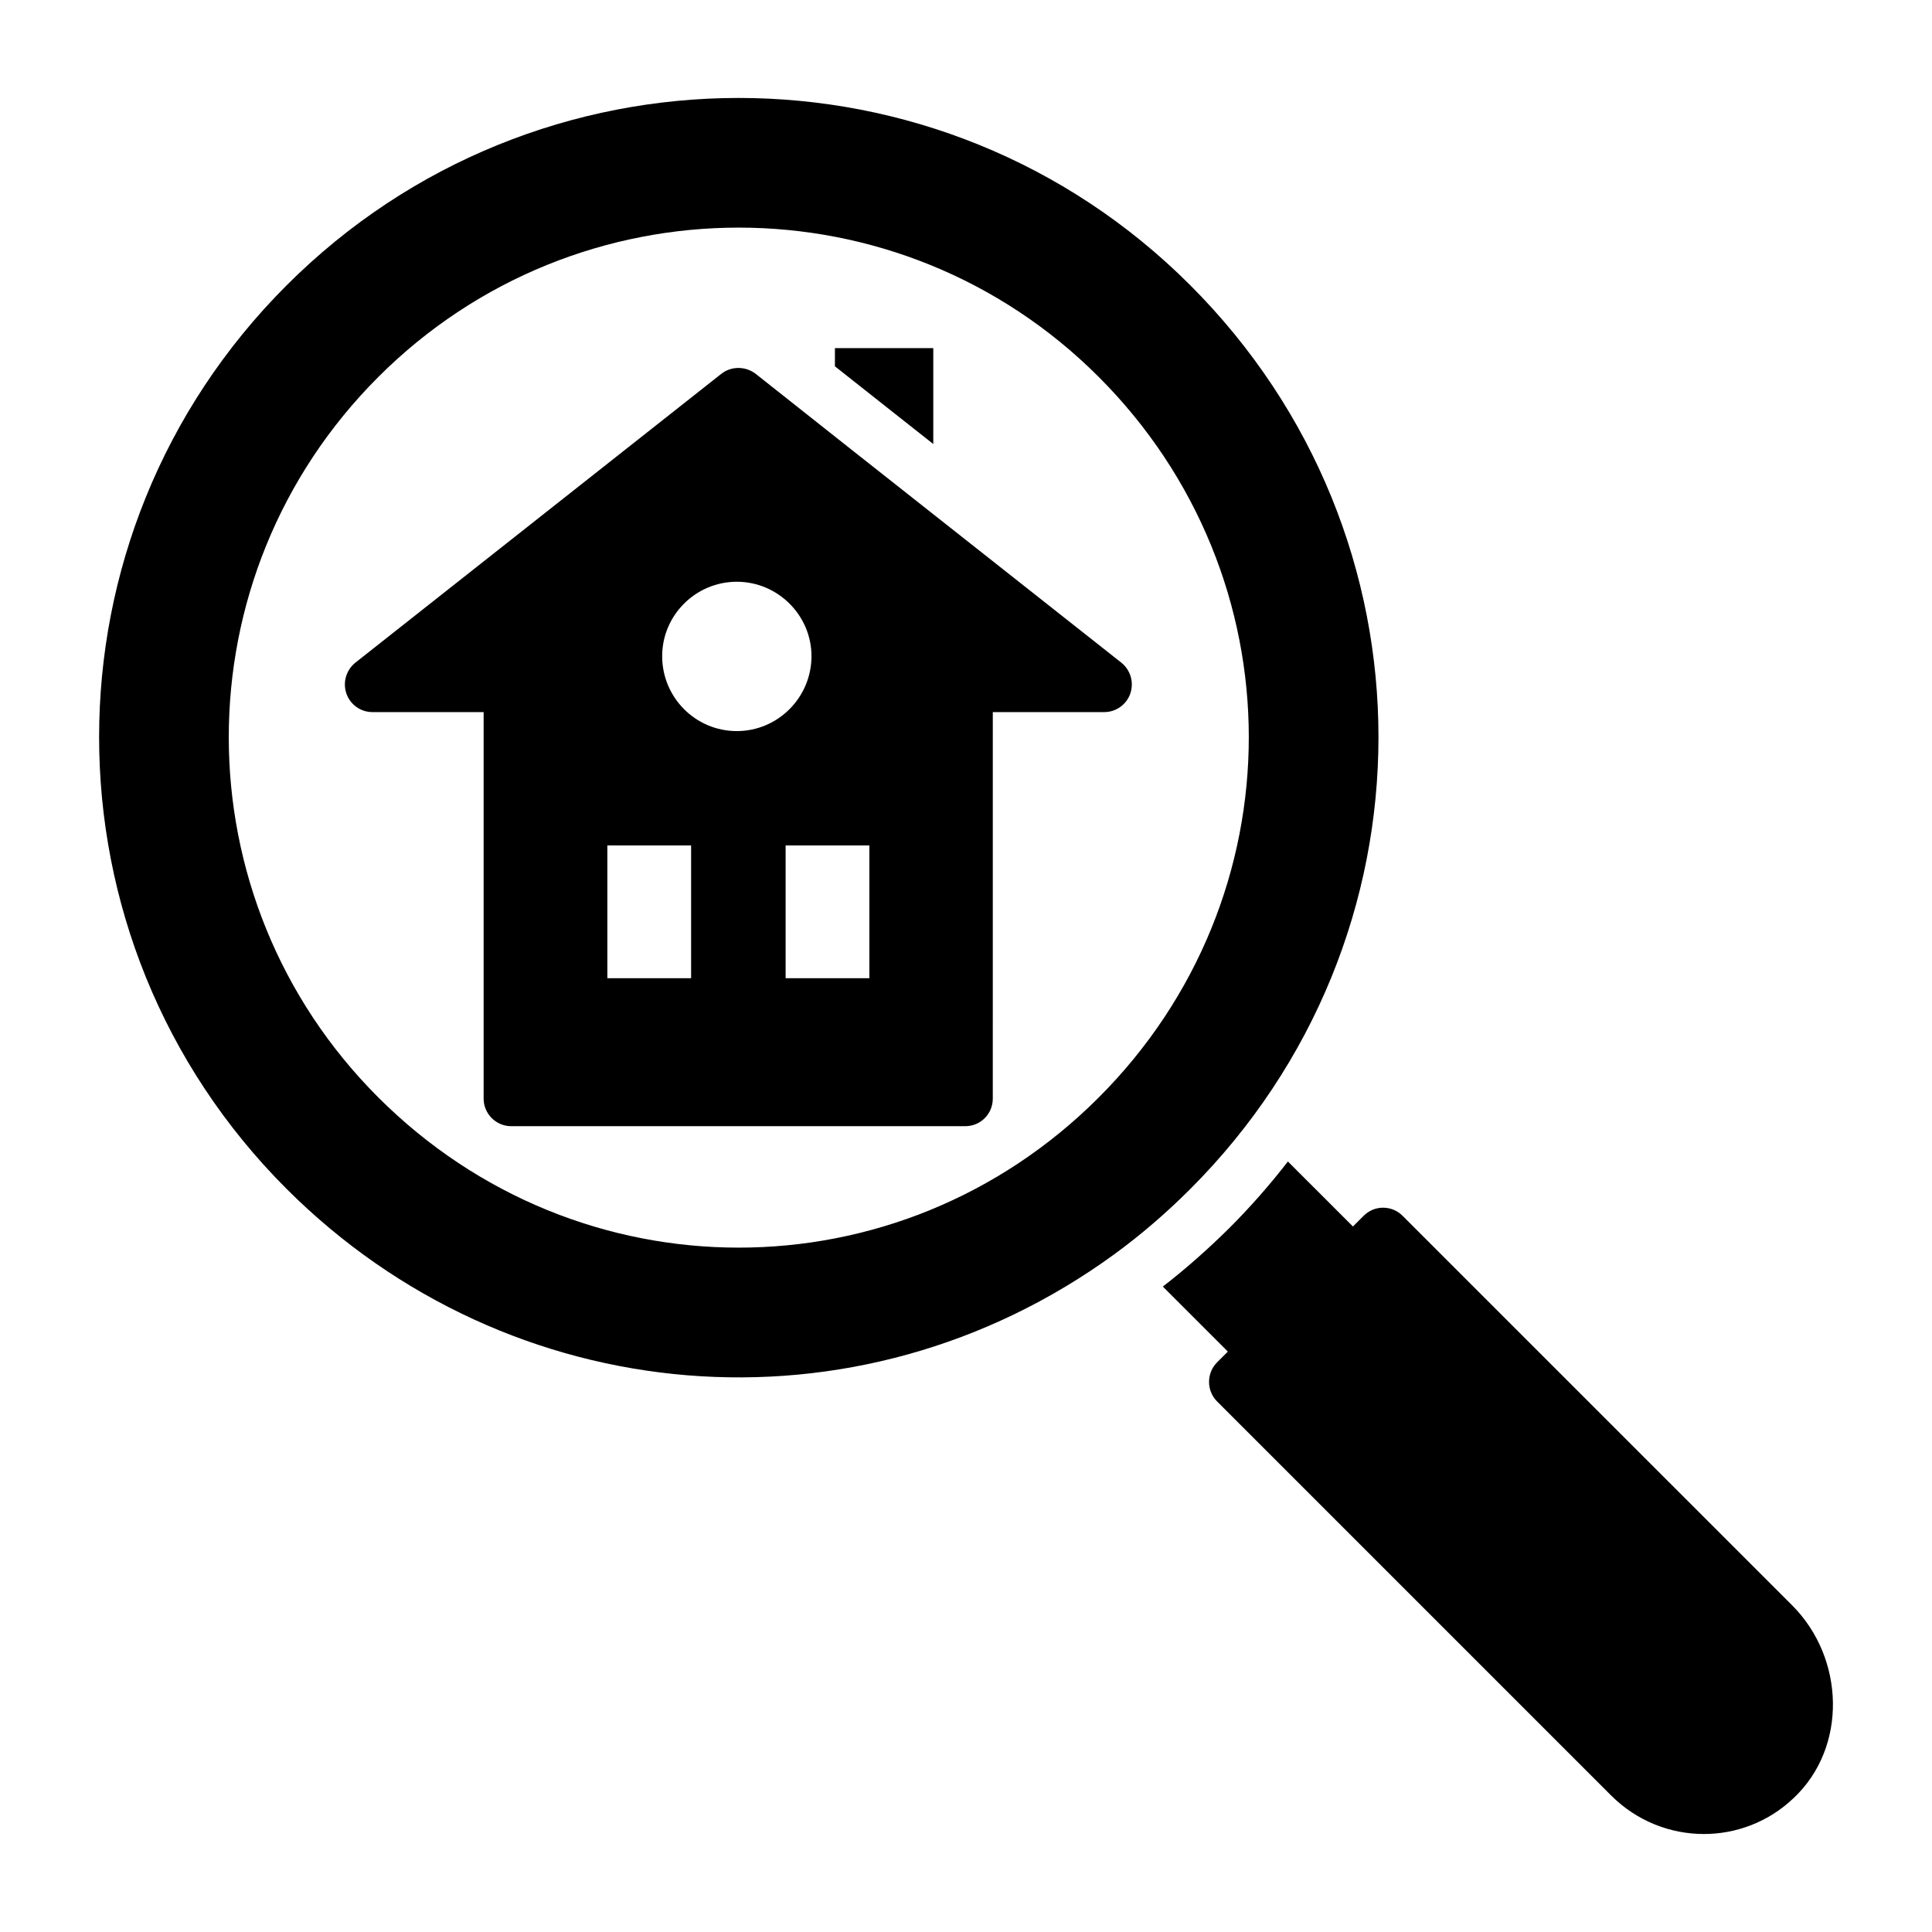 <?xml version="1.0" encoding="UTF-8"?>
<!-- Uploaded to: SVG Repo, www.svgrepo.com, Generator: SVG Repo Mixer Tools -->
<svg fill="#000000" width="800px" height="800px" version="1.1" viewBox="144 144 512 512" xmlns="http://www.w3.org/2000/svg">
 <g>
  <path d="m441.2 319.64-71.41-56.367-25.555-20.227c-2.699-2.043-6.426-2.043-9.055 0l-97.039 76.594c-2.41 1.973-3.359 5.184-2.336 8.18 1.02 2.922 3.797 4.891 6.863 4.891h29.5v102.44c0 4.016 3.285 7.301 7.301 7.301h120.33c4.09 0 7.301-3.285 7.301-7.301l0.004-102.44h29.57c3.066 0 5.84-1.973 6.863-4.891 1.023-2.996 0.074-6.211-2.336-8.18zm-114.05 83.602h-22.195v-35.195h22.195zm-7.668-85.355c0-10.805 8.836-19.715 19.785-19.715 10.879 0 19.785 8.906 19.785 19.715 0 10.953-8.906 19.859-19.785 19.859-10.949 0-19.785-8.906-19.785-19.859zm54.91 85.355h-22.195v-35.195h22.195z"/>
  <path d="m391.33 236.26v25.41l-12.484-9.855-13.582-10.734v-4.82z"/>
  <path d="m219.93 459.05c-66.215-66.215-66.223-173.18 0-239.41 66.141-66.152 173.25-66.305 239.48-0.074 66.59 66.59 66.477 173.09 0 239.56-6.367 6.367-13.133 12.18-20.121 17.277-68.234 49.699-160.42 41.582-219.36-17.359zm24.293-215.11c-52.793 52.793-52.797 138.07 0 190.86 53.062 53.062 137.86 53.145 190.93 0.07 53.105-53.105 53.008-137.99 0-191-52.738-52.742-138.12-52.746-190.93 0.066z"/>
  <path d="m619.29 620.54c-6.644 6.352-15.262 9.492-23.73 9.492-8.91 0-17.816-3.43-24.605-10.223l-104.41-104.41c-2.848-2.848-2.848-7.519 0-10.367l2.848-2.848-17.234-17.23c6.062-4.672 11.977-9.93 17.598-15.48 5.621-5.621 10.809-11.535 15.551-17.668l17.234 17.23 2.848-2.848c2.848-2.848 7.449-2.848 10.297 0l103.25 103.24c13.945 13.949 14.746 37.605 0.363 51.113z"/>
 </g>
</svg>